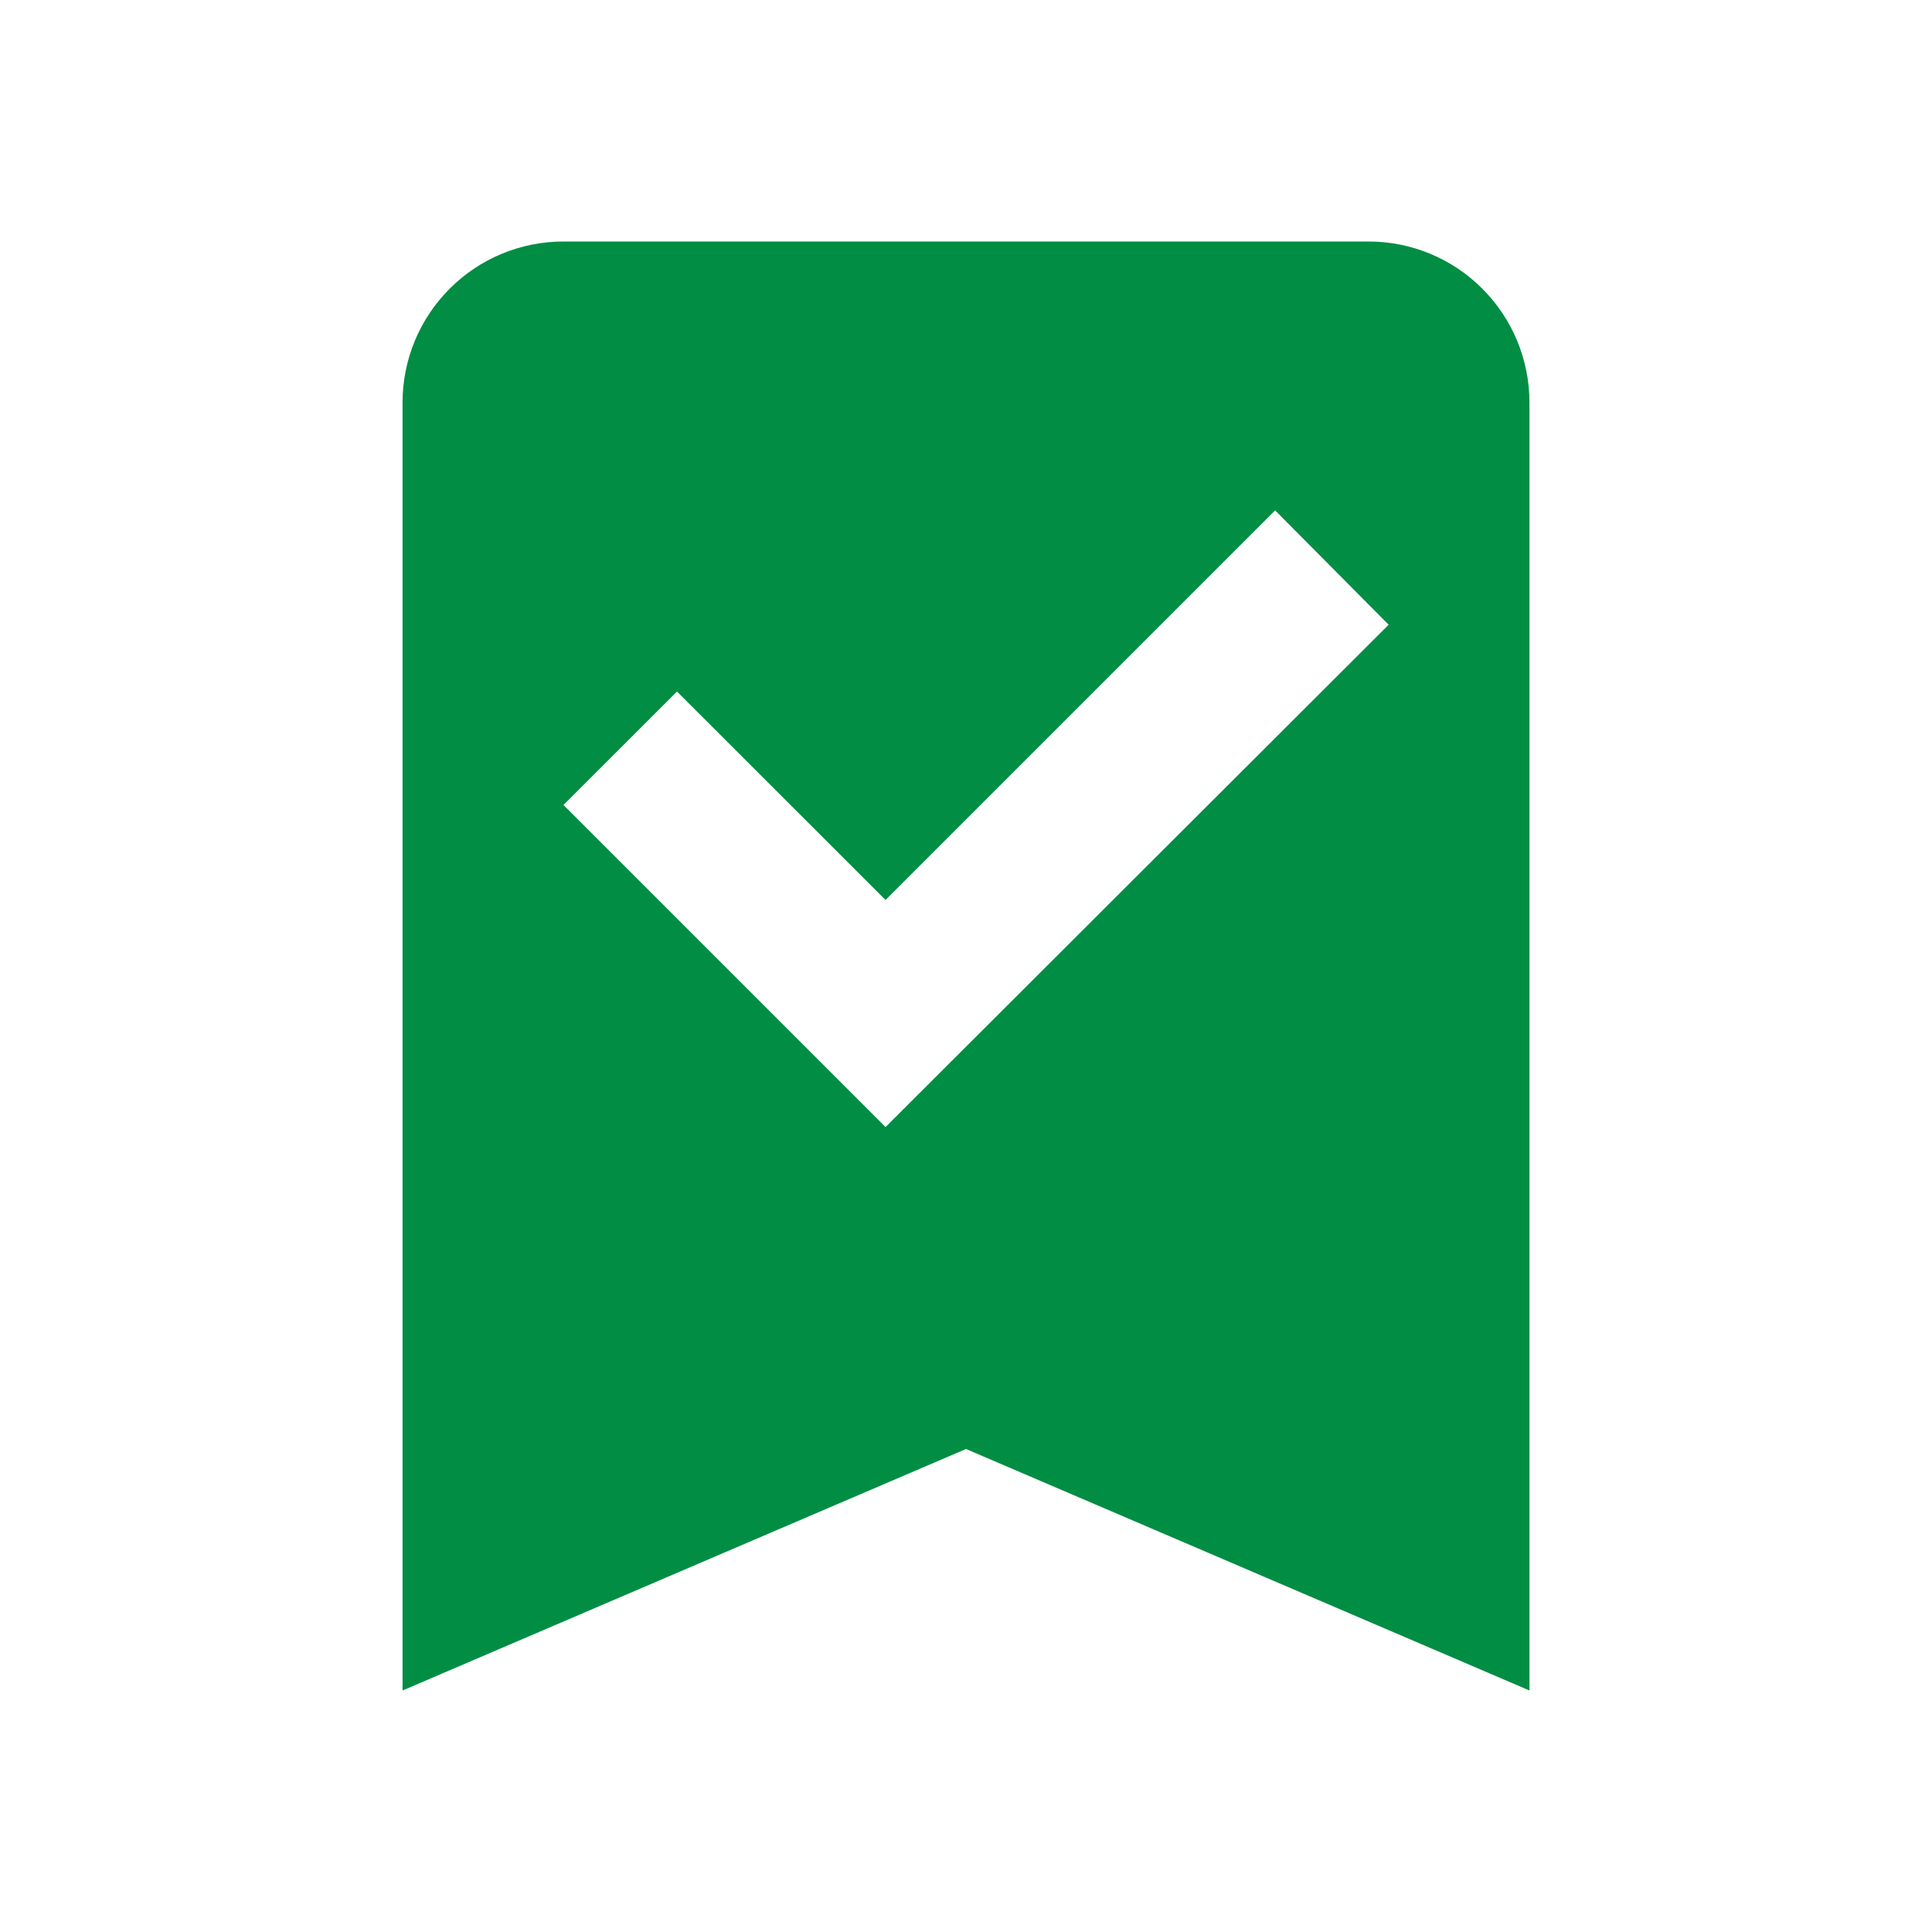 <svg xmlns="http://www.w3.org/2000/svg" fill="none" viewBox="0 0 17 17" height="17" width="17">
<path fill="#018D43" d="M12.042 2.125C12.418 2.125 12.778 2.274 13.043 2.54C13.309 2.806 13.458 3.166 13.458 3.542V14.875L8.5 12.75L3.542 14.875V3.542C3.542 3.166 3.691 2.806 3.957 2.54C4.222 2.274 4.583 2.125 4.958 2.125H12.042ZM7.792 9.917L12.219 5.497L11.22 4.491L7.792 7.919L5.957 6.085L4.958 7.083L7.792 9.917Z"></path>
</svg>
